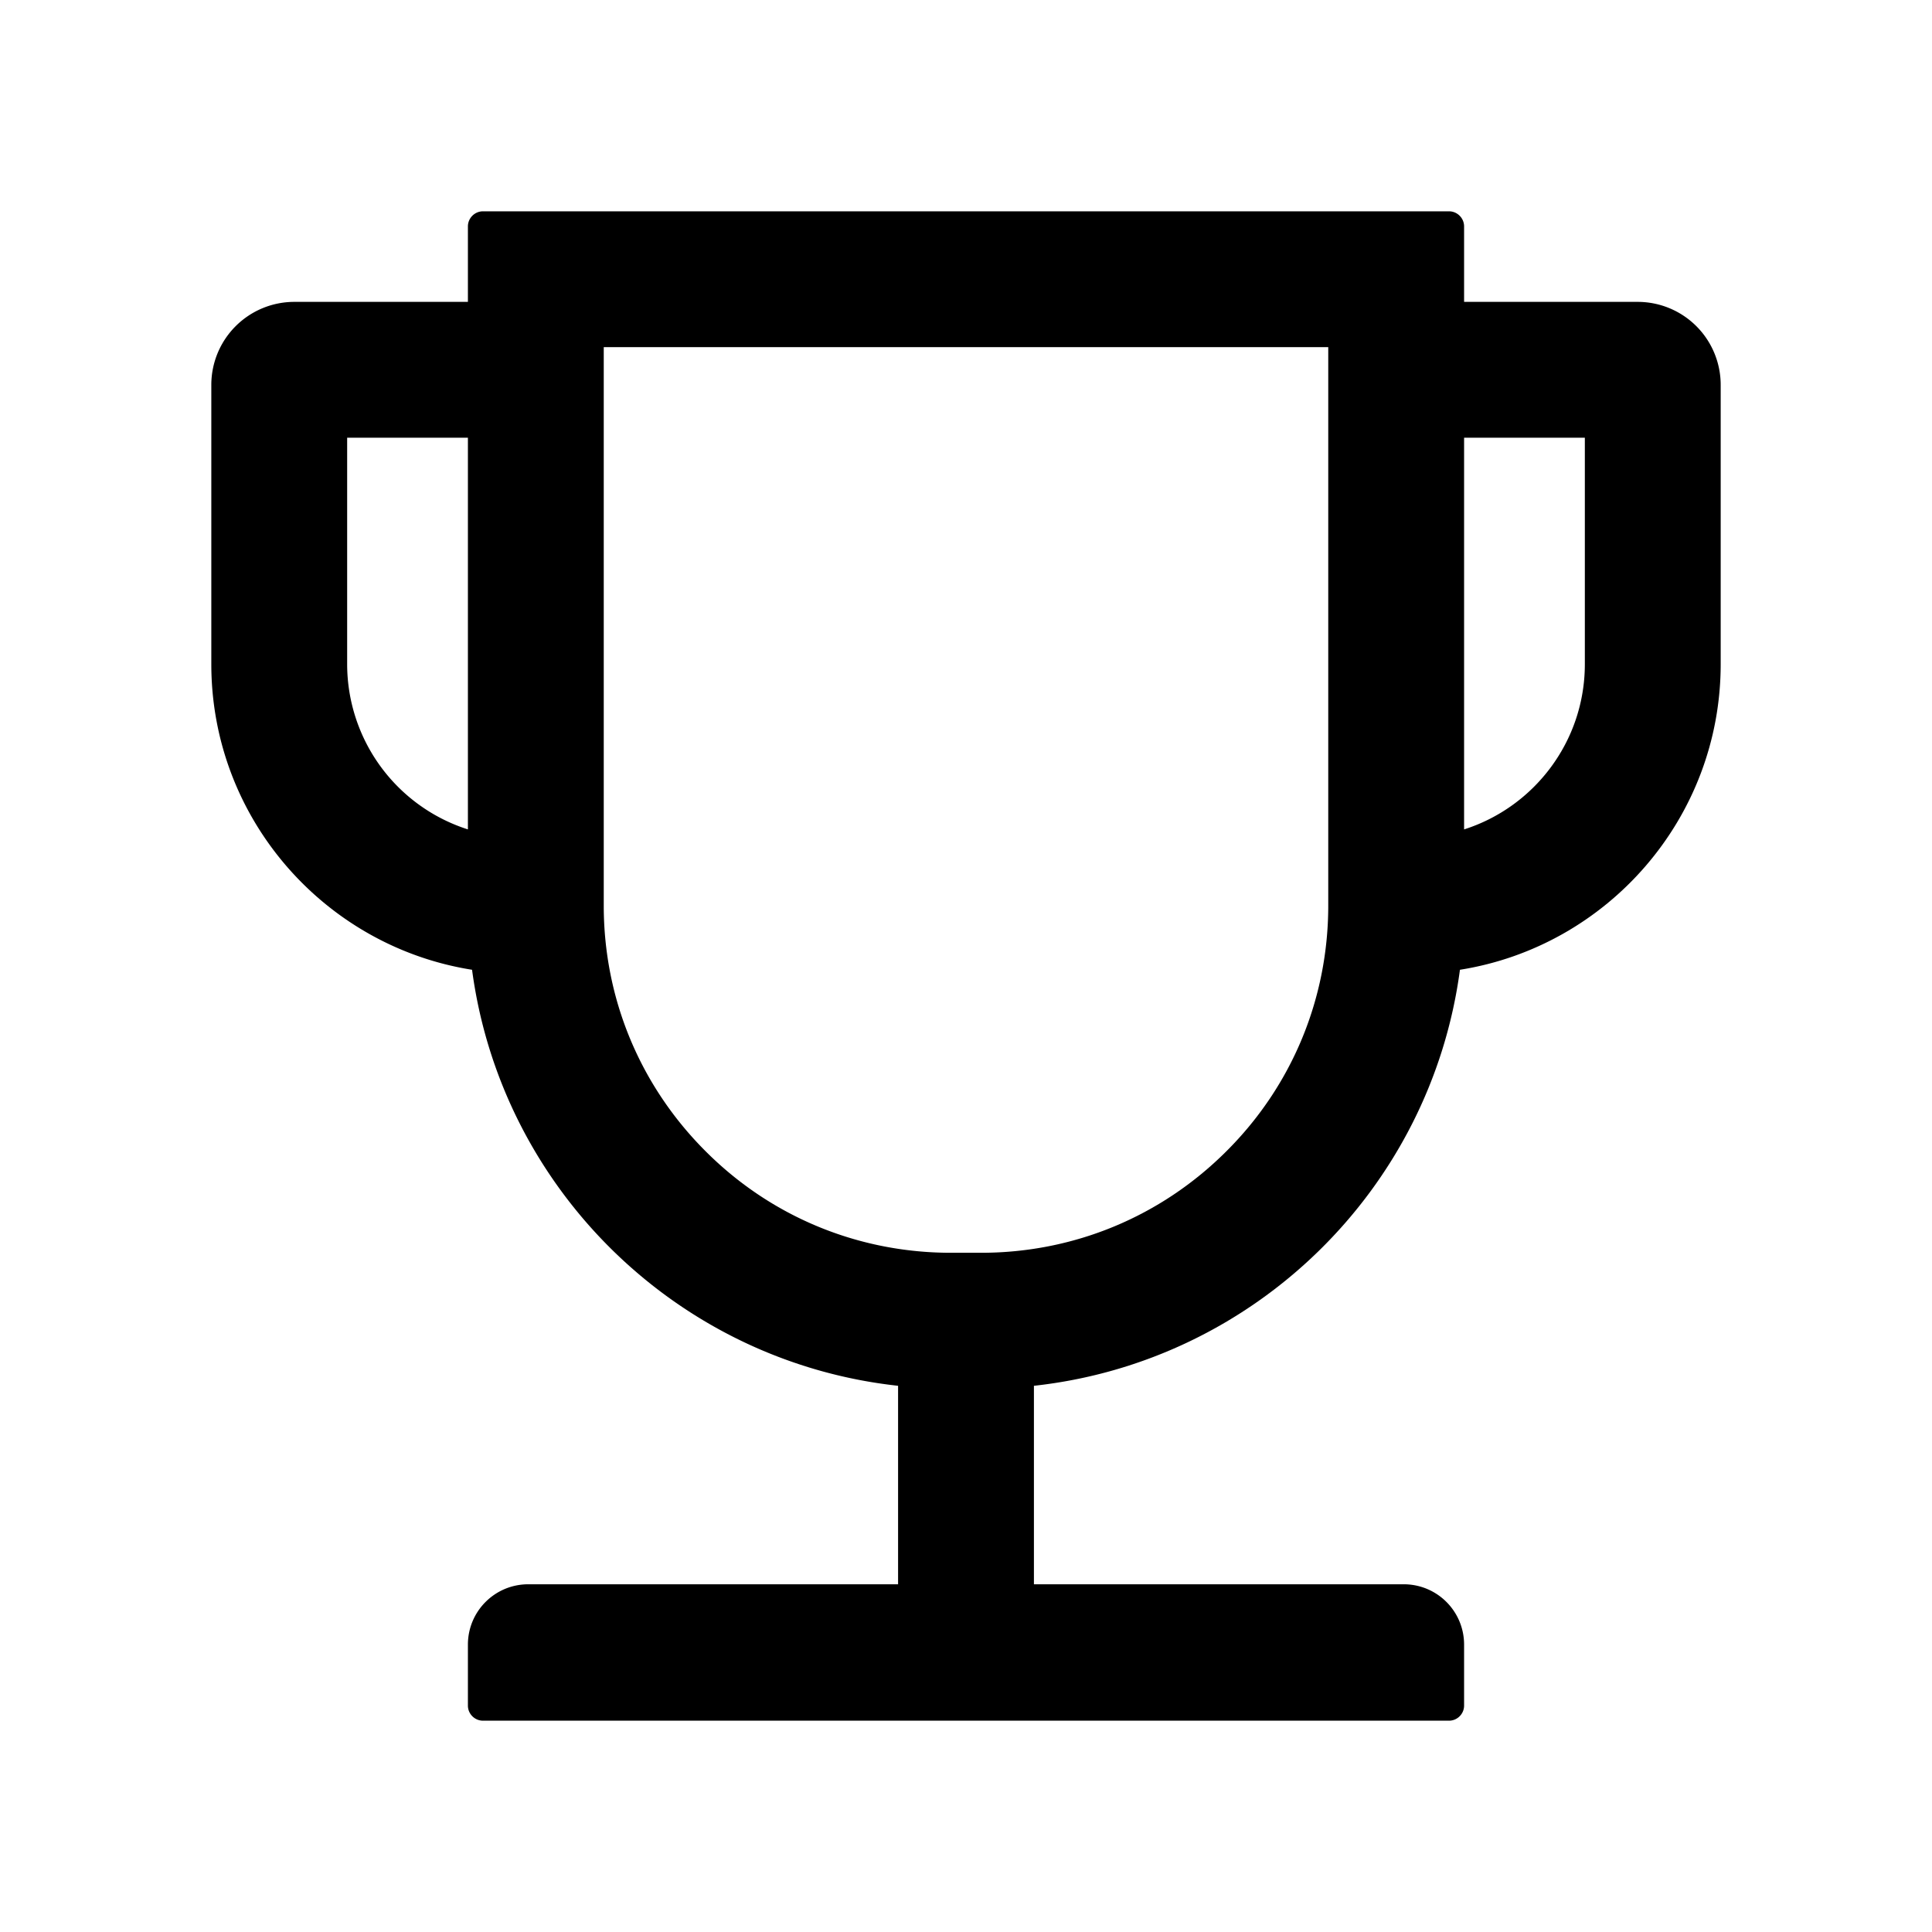 <?xml version="1.0" encoding="iso-8859-1"?>
<!-- Generator: www.svgicons.com -->
<svg xmlns="http://www.w3.org/2000/svg" width="800" height="800" viewBox="0 0 1024 1024">
<path fill="currentColor" d="M868 160h-92v-40c0-4.4-3.6-8-8-8H256c-4.4 0-8 3.6-8 8v40h-92a44 44 0 0 0-44 44v148c0 81.7 60 149.6 138.2 162C265.7 630.2 359 721.7 476 734.5v105.2H280c-17.7 0-32 14.3-32 32V904c0 4.4 3.6 8 8 8h512c4.4 0 8-3.6 8-8v-32.3c0-17.7-14.3-32-32-32H548V734.5C665 721.7 758.3 630.2 773.8 514C852 501.6 912 433.7 912 352V204a44 44 0 0 0-44-44M184 352V232h64v207.6a91.99 91.99 0 0 1-64-87.6m520 128c0 49.1-19.1 95.4-53.9 130.1c-34.8 34.8-81 53.9-130.1 53.9h-16c-49.1 0-95.4-19.1-130.1-53.9c-34.8-34.8-53.9-81-53.9-130.1V184h384zm136-128c0 41-26.9 75.8-64 87.6V232h64z"/>
</svg>